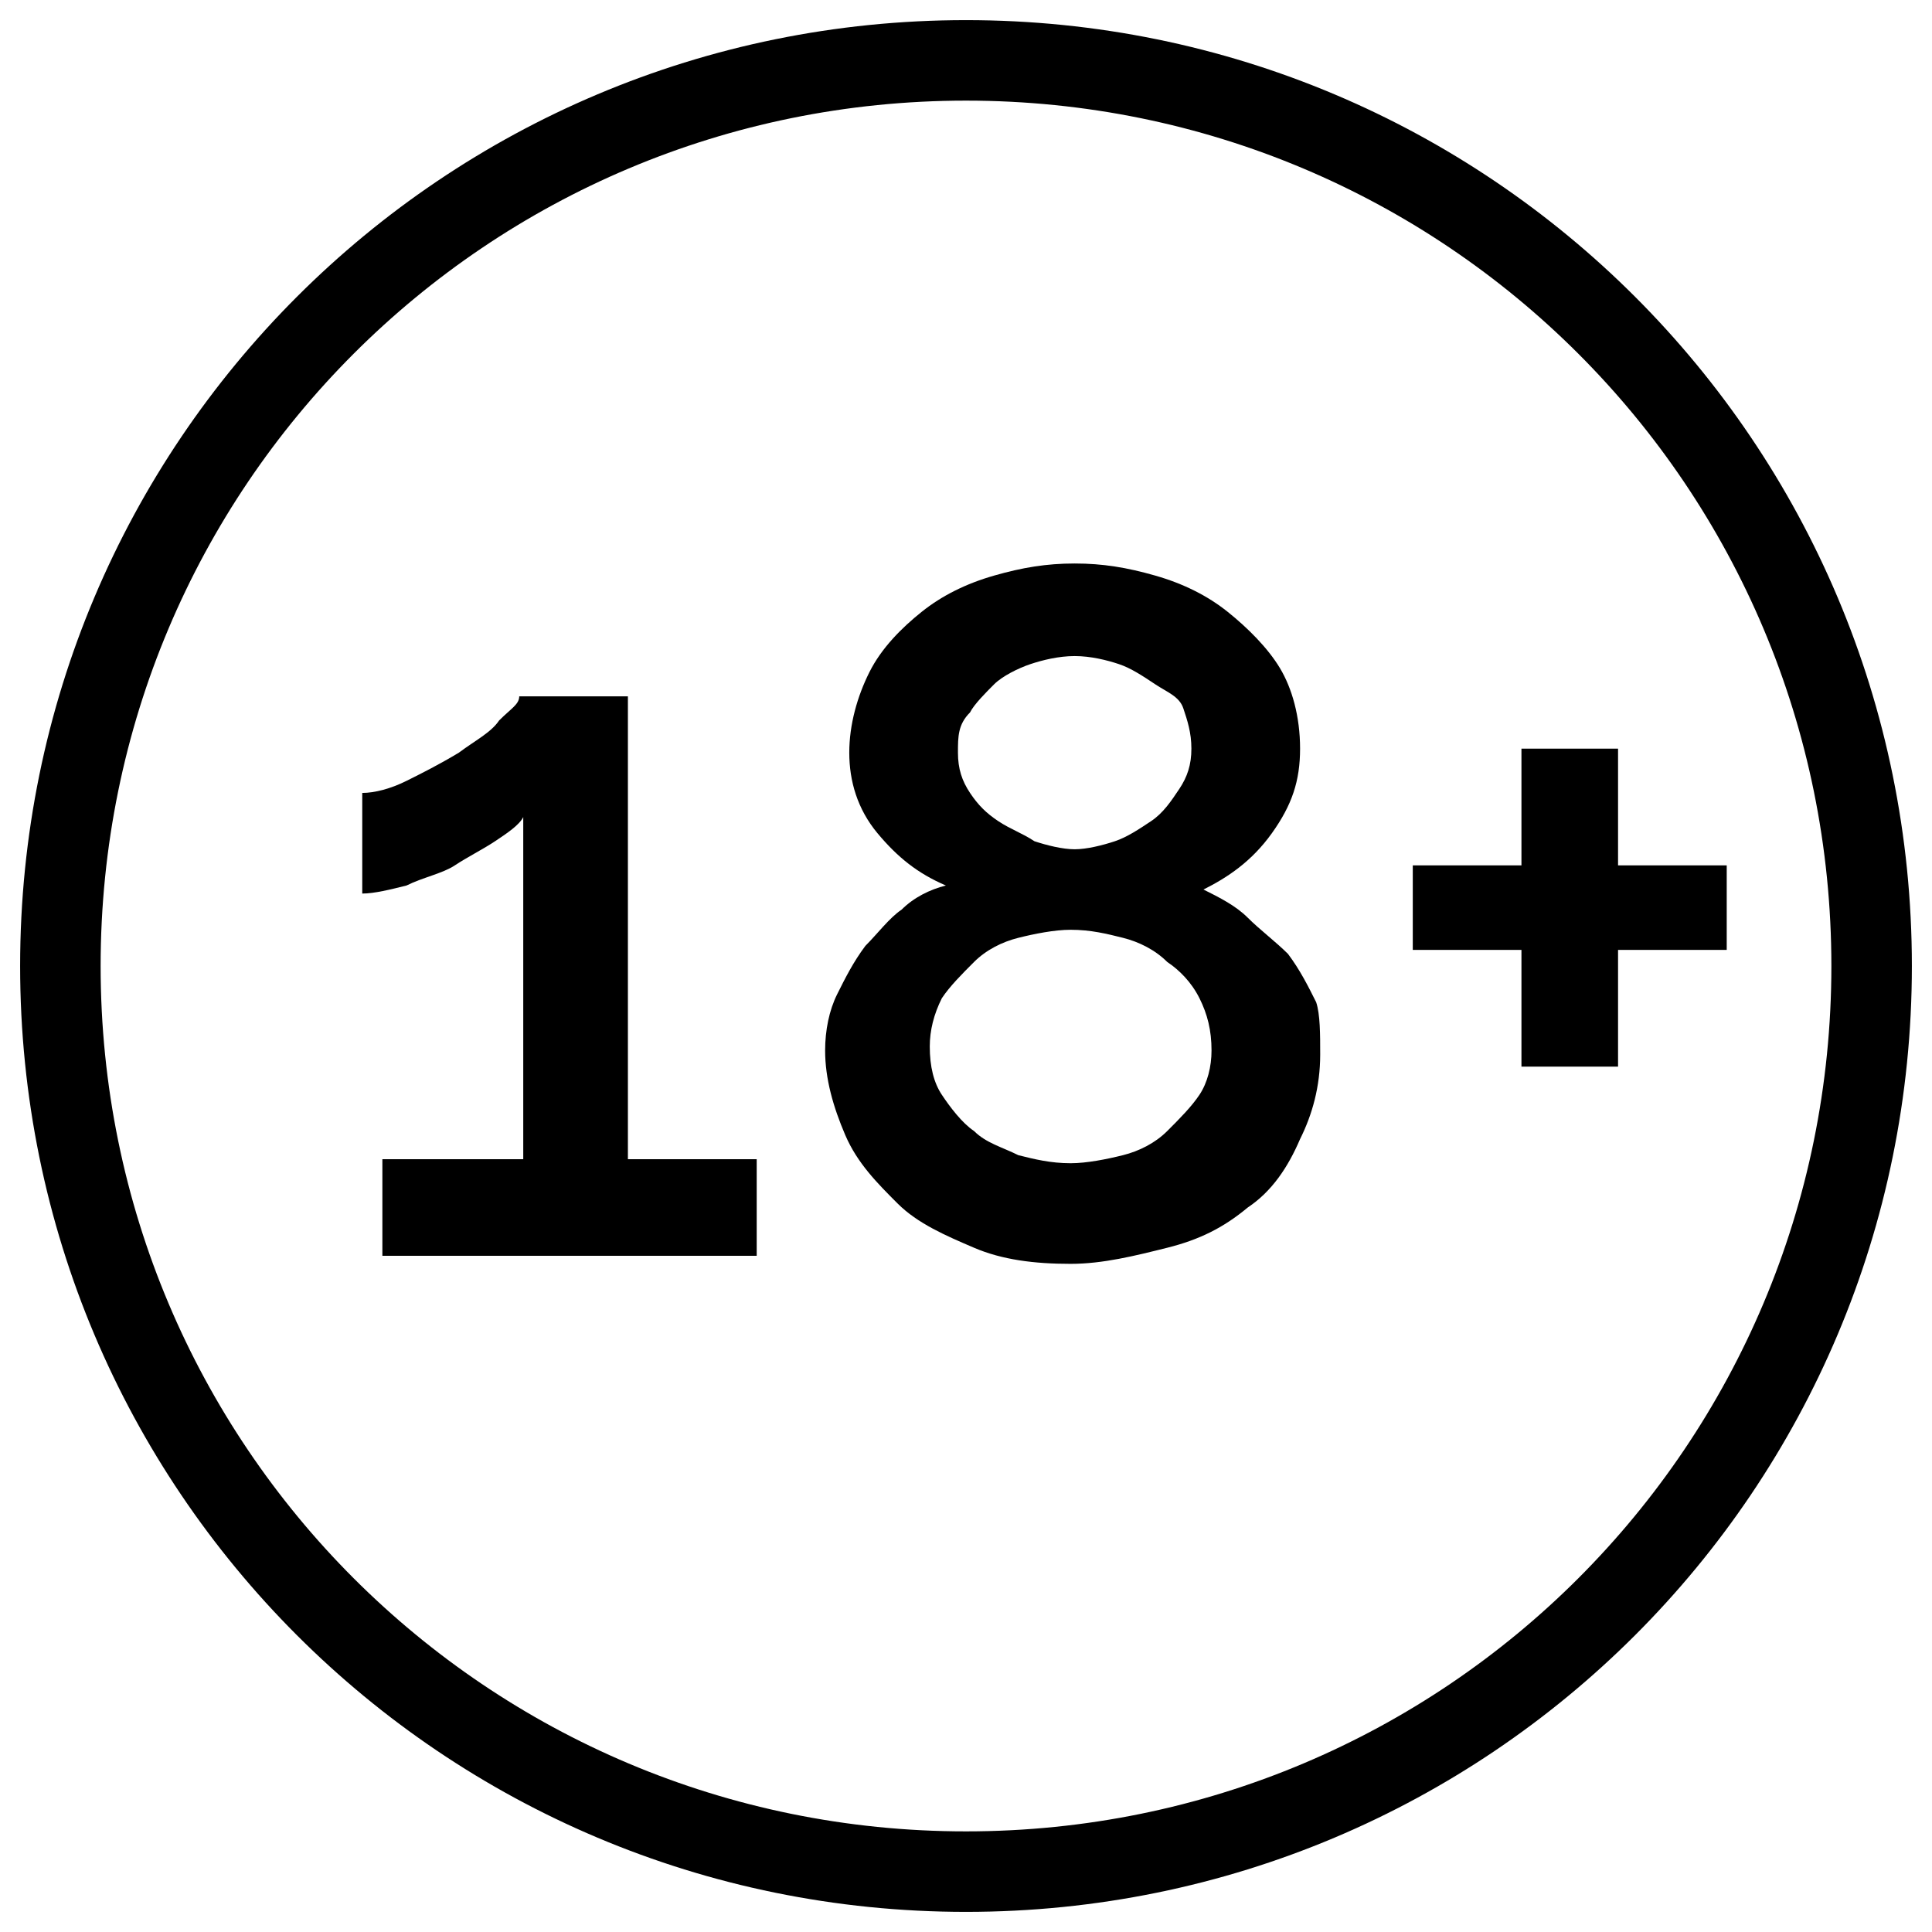 <?xml version="1.0" encoding="utf-8"?>
<!-- Generator: Adobe Illustrator 24.0.0, SVG Export Plug-In . SVG Version: 6.00 Build 0)  -->
<svg version="1.1" xmlns="http://www.w3.org/2000/svg" xmlns:xlink="http://www.w3.org/1999/xlink" x="0px" y="0px"
	 viewBox="0 0 48 48" style="enable-background:new 0 0 48 48;" xml:space="preserve">
<style type="text/css">
	.st0{fill:#010101;}
	.st1{stroke:#000000;stroke-width:0.75;stroke-miterlimit:10;}
	.st2{stroke:#000000;stroke-linecap:round;stroke-linejoin:round;stroke-miterlimit:10;}
	.st3{fill:#FF333F;}
</style>
<g id="Layer_1">
	<g>
		<path d="M18.8,28.8v2.4H9.5v-2.4H13v-8.5c-0.1,0.2-0.4,0.4-0.7,0.6c-0.3,0.2-0.7,0.4-1,0.6s-0.8,0.3-1.2,0.5
			c-0.4,0.1-0.8,0.2-1.1,0.2v-2.5c0.3,0,0.7-0.1,1.1-0.3c0.4-0.2,0.8-0.4,1.3-0.7c0.4-0.3,0.8-0.5,1-0.8c0.3-0.3,0.5-0.4,0.5-0.6
			h2.7v11.5H18.8z"/>
		<path d="M32.8,26.2c0,0.8-0.2,1.5-0.5,2.1C32,29,31.6,29.6,31,30c-0.6,0.5-1.2,0.8-2,1c-0.8,0.2-1.6,0.4-2.4,0.4
			c-0.9,0-1.7-0.1-2.4-0.4c-0.7-0.3-1.4-0.6-1.9-1.1s-1-1-1.3-1.7s-0.5-1.4-0.5-2.1c0-0.5,0.1-1,0.3-1.4c0.2-0.4,0.4-0.8,0.7-1.2
			c0.3-0.3,0.6-0.7,0.9-0.9c0.3-0.3,0.7-0.5,1.1-0.6c-0.7-0.3-1.2-0.7-1.7-1.3s-0.7-1.3-0.7-2c0-0.7,0.2-1.4,0.5-2s0.8-1.1,1.3-1.5
			c0.5-0.4,1.1-0.7,1.8-0.9c0.7-0.2,1.3-0.3,2-0.3s1.3,0.1,2,0.3c0.7,0.2,1.3,0.5,1.8,0.9s1,0.9,1.3,1.4s0.5,1.2,0.5,2
			c0,0.8-0.2,1.4-0.7,2.1s-1.1,1.1-1.7,1.4c0.4,0.2,0.8,0.4,1.1,0.7s0.7,0.6,1,0.9c0.3,0.4,0.5,0.8,0.7,1.2
			C32.8,25.2,32.8,25.7,32.8,26.2z M30.1,26.1c0-0.5-0.1-0.9-0.3-1.3s-0.5-0.7-0.8-0.9c-0.3-0.3-0.7-0.5-1.1-0.6s-0.8-0.2-1.3-0.2
			c-0.4,0-0.9,0.1-1.3,0.2c-0.4,0.1-0.8,0.3-1.1,0.6s-0.6,0.6-0.8,0.9c-0.2,0.4-0.3,0.8-0.3,1.2c0,0.5,0.1,0.9,0.3,1.2
			s0.5,0.7,0.8,0.9c0.3,0.3,0.7,0.4,1.1,0.6c0.4,0.1,0.8,0.2,1.3,0.2c0.4,0,0.9-0.1,1.3-0.2c0.4-0.1,0.8-0.3,1.1-0.6
			c0.3-0.3,0.6-0.6,0.8-0.9C30,26.9,30.1,26.5,30.1,26.1z M23.8,18.7c0,0.4,0.1,0.7,0.3,1s0.4,0.5,0.7,0.7c0.3,0.2,0.6,0.3,0.9,0.5
			c0.3,0.1,0.7,0.2,1,0.2s0.7-0.1,1-0.2c0.3-0.1,0.6-0.3,0.9-0.5c0.3-0.2,0.5-0.5,0.7-0.8c0.2-0.3,0.3-0.6,0.3-1
			c0-0.4-0.1-0.7-0.2-1S29,17.2,28.7,17c-0.3-0.2-0.6-0.4-0.9-0.5c-0.3-0.1-0.7-0.2-1.1-0.2s-0.8,0.1-1.1,0.2
			c-0.3,0.1-0.7,0.3-0.9,0.5s-0.5,0.5-0.6,0.7C23.8,18,23.8,18.3,23.8,18.7z"/>
		<path d="M42.9,21.5v2.1h-2.7v2.9h-2.4v-2.9h-2.7v-2.1h2.7v-2.9h2.4v2.9H42.9z"/>
	</g>
	<path d="M24,47.5C11,47.5,0.5,37,0.5,24S11,0.5,24,0.5S47.5,11,47.5,24S37,47.5,24,47.5z M24,2.5C12.1,2.5,2.5,12.1,2.5,24
		S12.1,45.5,24,45.5S45.5,35.9,45.5,24S35.9,2.5,24,2.5z"/>
</g>
<g id="Layer_2">
</g>
</svg>
